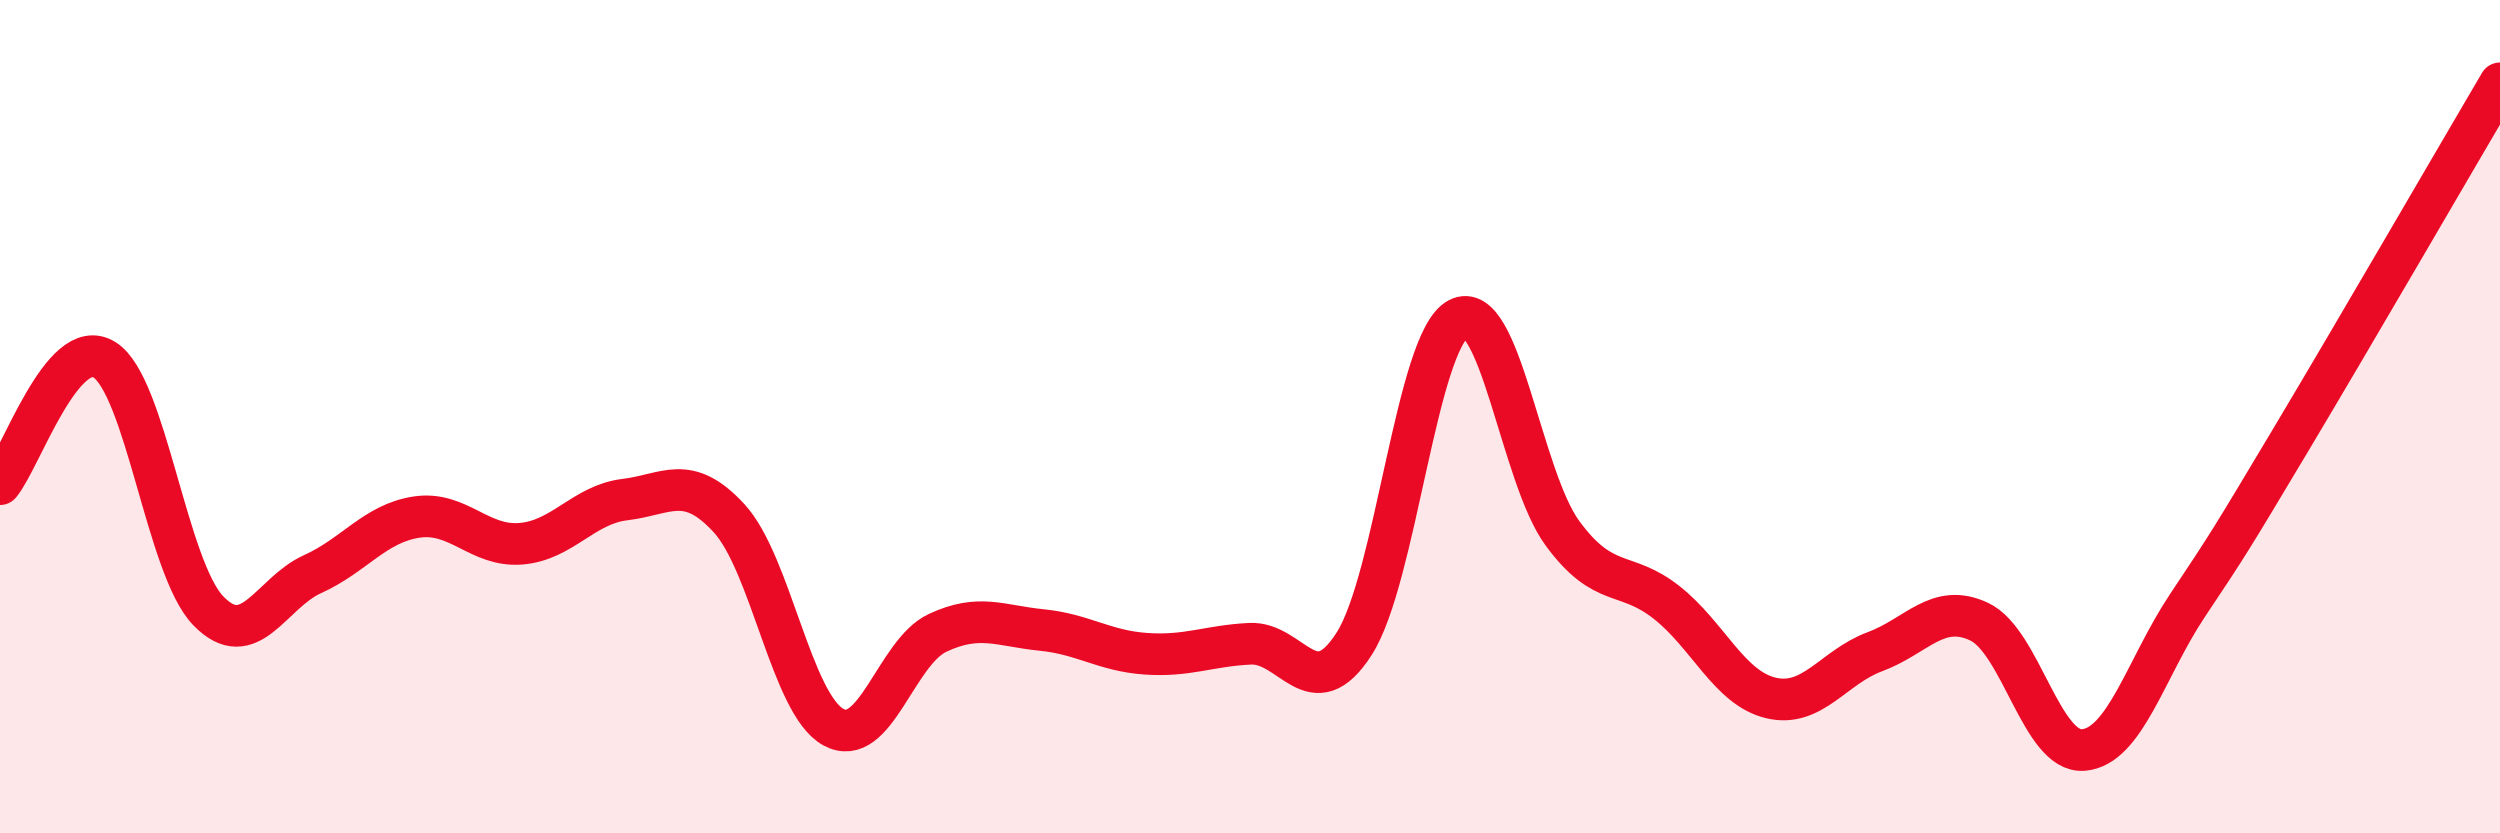 
    <svg width="60" height="20" viewBox="0 0 60 20" xmlns="http://www.w3.org/2000/svg">
      <path
        d="M 0,11.62 C 0.5,11.02 1.5,8.02 2.5,8.63 C 3.5,9.24 4,13.63 5,14.66 C 6,15.69 6.5,14.23 7.5,13.78 C 8.5,13.33 9,12.56 10,12.41 C 11,12.26 11.5,13.13 12.5,13.05 C 13.5,12.97 14,12.11 15,11.99 C 16,11.87 16.5,11.35 17.5,12.44 C 18.5,13.53 19,16.9 20,17.45 C 21,18 21.5,15.66 22.5,15.19 C 23.5,14.72 24,15.02 25,15.12 C 26,15.22 26.5,15.62 27.5,15.69 C 28.5,15.76 29,15.5 30,15.45 C 31,15.4 31.5,17.01 32.5,15.45 C 33.5,13.89 34,8.18 35,7.65 C 36,7.12 36.5,11.44 37.5,12.8 C 38.5,14.16 39,13.67 40,14.46 C 41,15.25 41.5,16.51 42.5,16.75 C 43.5,16.99 44,16.01 45,15.64 C 46,15.27 46.5,14.45 47.5,14.92 C 48.5,15.39 49,18.08 50,18 C 51,17.92 51.5,16.03 52.5,14.53 C 53.5,13.03 53.5,13.03 55,10.52 C 56.5,8.01 59,3.7 60,2L60 20L0 20Z"
        fill="#EB0A25"
        opacity="0.1"
        stroke-linecap="round"
        stroke-linejoin="round"
      />
      <path
        d="M 0,11.62 C 0.5,11.02 1.5,8.02 2.5,8.63 C 3.5,9.24 4,13.63 5,14.66 C 6,15.69 6.5,14.23 7.5,13.78 C 8.5,13.33 9,12.56 10,12.41 C 11,12.26 11.5,13.13 12.5,13.05 C 13.5,12.97 14,12.11 15,11.99 C 16,11.87 16.5,11.35 17.5,12.44 C 18.5,13.53 19,16.9 20,17.45 C 21,18 21.5,15.66 22.5,15.19 C 23.5,14.72 24,15.02 25,15.12 C 26,15.22 26.5,15.62 27.5,15.69 C 28.5,15.76 29,15.5 30,15.45 C 31,15.4 31.5,17.01 32.5,15.45 C 33.5,13.89 34,8.18 35,7.65 C 36,7.12 36.5,11.44 37.5,12.8 C 38.5,14.16 39,13.67 40,14.46 C 41,15.25 41.5,16.51 42.5,16.75 C 43.5,16.99 44,16.01 45,15.64 C 46,15.27 46.5,14.45 47.5,14.92 C 48.5,15.39 49,18.08 50,18 C 51,17.92 51.5,16.03 52.5,14.53 C 53.5,13.03 53.5,13.03 55,10.52 C 56.5,8.01 59,3.7 60,2"
        stroke="#EB0A25"
        stroke-width="1"
        fill="none"
        stroke-linecap="round"
        stroke-linejoin="round"
      />
    </svg>
  